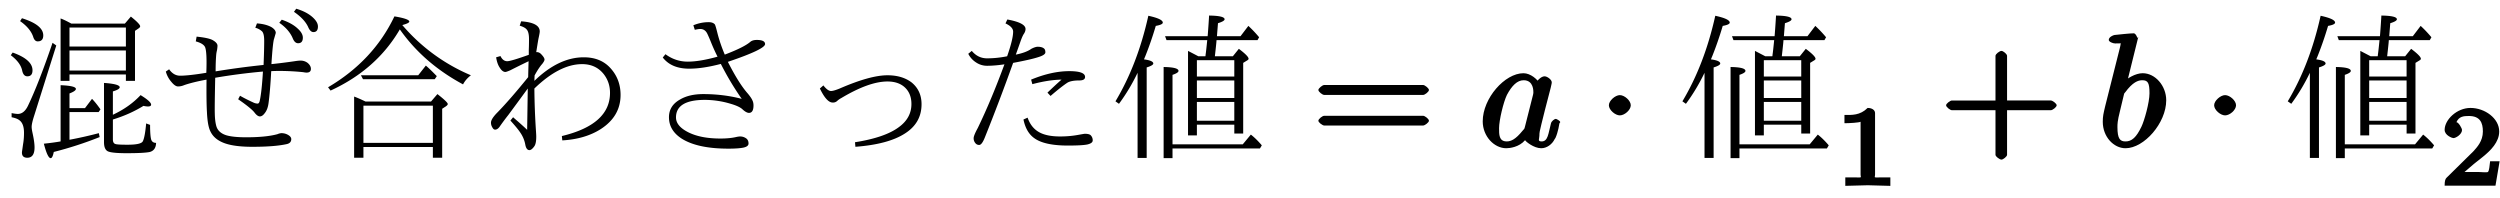 <svg xmlns="http://www.w3.org/2000/svg" xmlns:xlink="http://www.w3.org/1999/xlink" width="252" height="20" viewBox="0 0 189 15"><svg overflow="visible" x=".237" y="11.082"><path d="M5.156-9.297h4.047l.453-.531c.469.375.703.621.703.734 0 .043-.03.09-.093.14l-.297.204v3.781H9.28v-.484H5.016v.484h-.672v-4.718c.207.074.476.203.812.39zM5.016-9v1.438H9.28V-9zM9.28-5.75v-1.516H5.016v1.516zM5.016-2.61v2.094a31.01 31.01 0 002.218-.5l.063.297A27.879 27.879 0 013.828.406c-.062.313-.14.469-.234.469-.156 0-.328-.367-.516-1.094.488-.05.91-.11 1.266-.172v-4.25c.77.032 1.156.125 1.156.282 0 .105-.164.218-.484.343v1.11h1.171l.532-.703c.195.199.41.464.64.796l-.14.204zm3.28.204c.845-.395 1.54-.89 2.095-1.485.53.325.796.563.796.72 0 .093-.085.14-.25.14a1.7 1.7 0 01-.328-.047c-.699.43-1.468.773-2.312 1.031v1.5c0 .211.07.328.219.36.101.03.398.046.89.046.688 0 1.07-.086 1.156-.265.102-.196.188-.645.25-1.344l.297.11c0 .585.032.964.094 1.14.063.148.18.219.36.219-.012.375-.168.601-.47.687-.28.063-.87.094-1.765.094C8.547.5 8.066.445 7.891.344c-.18-.106-.266-.336-.266-.688v-4.468c.79.054 1.188.164 1.188.328 0 .105-.172.21-.516.312zM.72-7.11c1 .355 1.5.804 1.5 1.343 0 .305-.133.454-.39.454-.2 0-.329-.145-.391-.438-.086-.406-.372-.79-.86-1.156zm.703-2.594c1.07.336 1.61.765 1.61 1.297 0 .304-.141.453-.423.453-.156 0-.273-.117-.343-.36-.149-.425-.477-.816-.985-1.171zm2.594 2.062L2.344-2.328c-.125.387-.188.668-.188.844 0 .093.02.242.063.437.101.461.156.828.156 1.11 0 .519-.184.78-.547.78-.273 0-.406-.132-.406-.39 0-.023.008-.105.031-.25.031-.219.055-.394.078-.531.032-.219.047-.457.047-.719 0-.469-.121-.785-.36-.953-.116-.094-.308-.164-.577-.219v-.312c.218.043.375.062.468.062.313 0 .567-.203.766-.61.563-1.175 1.18-2.765 1.86-4.765zm0 0"/></svg><svg overflow="visible" x="12.192" y="11.082"><path d="M4.078-5.203c-.031 1.469-.043 2.375-.031 2.719.008.398.05.718.125.968.101.313.348.532.734.657.344.105.848.156 1.516.156 1 0 1.785-.078 2.36-.235a.973.973 0 01.296-.078c.207 0 .39.055.547.157.133.086.203.183.203.296 0 .2-.117.325-.344.375C8.867-.05 8 .016 6.875.016c-.98 0-1.727-.11-2.234-.329-.438-.187-.746-.46-.922-.828-.149-.289-.235-.78-.266-1.468-.031-.5-.043-1.317-.031-2.454-.73.137-1.297.278-1.703.422a1.148 1.148 0 01-.453.094c-.149 0-.32-.117-.516-.36a1.98 1.98 0 01-.406-.765l.25-.172c.226.324.504.485.828.485.414 0 1.078-.07 1.984-.22.04-1.05.008-1.694-.094-1.937-.085-.187-.32-.332-.703-.437l.063-.36c.613.063 1.02.153 1.219.266.238.137.359.277.359.422 0 .074-.012.18-.031.313-.032.136-.055.25-.063.343-.031.356-.047.782-.047 1.282a62.125 62.125 0 013.625-.485c.032-.758.047-1.367.047-1.828 0-.375-.058-.613-.172-.719a1.209 1.209 0 00-.5-.265l.125-.329c.446.032.813.126 1.094.282.219.136.328.281.328.437 0 .012-.043.156-.125.438-.062.156-.133.797-.203 1.922a42.62 42.62 0 001.75-.22c.188-.03.332-.046.438-.046a.87.87 0 01.546.172c.165.137.25.289.25.453 0 .188-.109.281-.328.281-.054 0-.136-.008-.25-.031a17.792 17.792 0 00-1.828-.094c-.25 0-.449.008-.594.016-.054 1-.12 1.808-.203 2.422-.043.324-.14.578-.296.765-.118.157-.235.235-.36.235s-.266-.102-.422-.313c-.18-.219-.586-.547-1.218-.984l.14-.266c.29.168.629.34 1.016.516a.79.79 0 00.312.078c.082 0 .14-.082.172-.25.094-.438.172-1.16.234-2.172-1.199.106-2.402.262-3.609.469zm5.031-4.39c.52.179.922.402 1.204.671.257.23.39.461.39.688 0 .28-.121.421-.36.421-.167 0-.304-.125-.405-.375-.188-.445-.528-.835-1.016-1.171zm1.094-.829c.508.149.922.36 1.235.64.269.243.406.477.406.704 0 .281-.117.422-.344.422-.156 0-.293-.133-.406-.406-.188-.395-.543-.77-1.063-1.126zm0 0"/></svg><svg overflow="visible" x="24.147" y="11.082"><path d="M3.484-3.406h4.954l.484-.563c.52.406.781.656.781.75 0 .043-.031.09-.094.14l-.328.22V.844h-.703V.03h-5.25v.813h-.703v-4.625c.207.074.492.199.86.375zm-.156.312V-.28h5.25v-2.813zm2.938-6.094a13.925 13.925 0 005.187 3.797c-.262.2-.46.43-.594.688C8.88-5.766 7.285-7.148 6.08-8.86 4.898-6.836 3.155-5.297.843-4.234l-.188-.25c2.281-1.344 3.953-3.13 5.016-5.36.75.125 1.125.258 1.125.39 0 .087-.18.173-.531.267zM7.469-5.39l.578-.734c.219.188.453.414.703.672l.125.125-.156.234H3.297L3.14-5.39zm0 0"/></svg><svg overflow="visible" x="36.103" y="11.082"><path d="M4.297-4.969C5.523-6.156 6.77-6.75 8.03-6.75c.801 0 1.442.242 1.922.719.57.574.86 1.281.86 2.125 0 1.086-.508 1.949-1.516 2.594-.793.5-1.758.78-2.89.843l-.032-.328c2.426-.582 3.64-1.672 3.64-3.265 0-.532-.156-1-.468-1.407-.399-.508-.945-.765-1.64-.765-1.137 0-2.34.617-3.61 1.843.008 1.086.05 2.18.125 3.282.008.125.016.246.016.359 0 .344-.047.586-.141.719-.137.195-.262.297-.375.297-.156 0-.262-.141-.313-.422a2.312 2.312 0 00-.359-.875c-.156-.239-.414-.551-.766-.938l.204-.25c.082.074.203.18.359.313.32.281.555.496.703.64l.047-3.125c-.48.657-.969 1.325-1.469 2a17.87 17.87 0 00-.672.907c-.105.136-.215.203-.328.203-.086 0-.156-.063-.219-.188a.65.65 0 01-.093-.343c0-.188.171-.454.515-.797.645-.664 1.41-1.547 2.297-2.641 0 0 .008-.398.031-1.203a65.58 65.58 0 00-1.39.687c-.2.086-.32.125-.36.125-.148 0-.289-.101-.421-.312-.137-.195-.231-.461-.282-.797l.328-.094c.125.262.297.39.516.39.176 0 .719-.16 1.625-.484v-.375c.008-.175.016-.445.016-.812 0-.344-.055-.578-.157-.703-.086-.125-.265-.227-.546-.313l.109-.328c.937.063 1.406.32 1.406.766 0 .074-.031.25-.094.531-.023.106-.078.45-.171 1.031h.046c.114 0 .22.047.313.141.176.18.266.32.266.422 0 .074-.06.183-.172.328-.18.2-.371.492-.579.875zm0 0"/></svg><svg overflow="visible" x="48.058" y="11.082"><path d="M3.047-2.203c0 .437.312.812.937 1.125.625.312 1.43.469 2.422.469.477 0 .89-.04 1.235-.125.113-.02.195-.032.25-.032.156 0 .289.04.406.11.156.086.234.226.234.422 0 .156-.133.257-.39.312-.243.05-.618.078-1.125.078-1.563 0-2.746-.254-3.547-.765-.637-.414-.953-.954-.953-1.61 0-.582.28-1.031.843-1.344.457-.269 1.04-.406 1.75-.406 1.02 0 1.989.121 2.907.36A21.834 21.834 0 016.437-6.25c-.917.242-1.714.36-2.39.36-.899 0-1.563-.282-2-.844l.203-.25c.508.375 1.07.562 1.688.562.601 0 1.351-.125 2.25-.375a13.72 13.72 0 01-.47-1.031c-.124-.313-.226-.54-.296-.688-.117-.25-.297-.375-.547-.375-.094 0-.23.024-.406.063l-.11-.344c.383-.156.77-.234 1.157-.234.218 0 .375.058.468.172.032.043.094.25.188.625.133.53.32 1.086.562 1.656.989-.375 1.641-.703 1.954-.984.113-.083.269-.125.468-.125.414 0 .625.105.625.312 0 .262-.937.71-2.812 1.344.55 1.086 1.05 1.883 1.5 2.39.176.211.289.375.344.5.062.118.093.25.093.407 0 .375-.117.562-.344.562-.124 0-.289-.086-.484-.265-.148-.145-.43-.282-.844-.407a6.833 6.833 0 00-2-.312c-1.46 0-2.187.445-2.187 1.328zm0 0"/></svg><svg overflow="visible" x="60.013" y="11.082"><path d="M1.969-4.39l.265-.235c.22.281.41.422.579.422.132 0 .351-.063.656-.188 1.531-.664 2.734-1 3.61-1 .737 0 1.343.18 1.812.532.507.406.765.96.765 1.656 0 .95-.422 1.687-1.265 2.219-.844.543-2.09.875-3.735 1l-.031-.344c1.508-.238 2.613-.617 3.313-1.14.632-.458.953-1.04.953-1.75 0-.563-.188-1-.563-1.313-.312-.258-.73-.39-1.25-.39-.93 0-2.09.417-3.484 1.25a1.483 1.483 0 00-.297.202.46.46 0 01-.36.14c-.304 0-.624-.35-.968-1.062zm0 0"/></svg><svg overflow="visible" x="71.968" y="11.082"><path d="M4.172-6.828c.3-.863.453-1.484.453-1.86 0-.238-.195-.445-.578-.624l.14-.297c.915.168 1.375.406 1.375.718 0 .118-.039.23-.109.344-.086.117-.183.34-.297.672-.136.387-.246.695-.328.922.52-.102.91-.25 1.172-.438.195-.101.36-.156.484-.156.22 0 .38.047.485.14.062.055.093.15.093.282 0 .137-.195.262-.578.375-.367.117-.984.258-1.859.422a158.991 158.991 0 01-2.14 5.64c-.15.375-.29.563-.422.563A.342.342 0 011.78-.25a.558.558 0 01-.14-.39c0-.126.101-.38.312-.766.676-1.395 1.348-3 2.016-4.813-.492.074-.934.11-1.328.11a1.47 1.47 0 01-.813-.25 1.64 1.64 0 01-.594-.657l.266-.218c.313.375.695.562 1.156.562.489 0 .992-.05 1.516-.156zm3.047 2.75c.312-.3.664-.629 1.062-.984-.648.011-1.383.125-2.203.343l-.094-.343c1.032-.426 1.993-.641 2.891-.641.79 0 1.188.148 1.188.437 0 .18-.149.266-.438.266-.398 0-.688.055-.875.156-.281.18-.715.516-1.297 1.016zm-1.5 1.89c.176.512.472.883.89 1.11.383.21.907.312 1.563.312.457 0 .894-.035 1.312-.109.352-.063.536-.094.547-.094.207 0 .352.031.438.094a.534.534 0 01.172.406c0 .149-.141.25-.422.313-.281.054-.766.078-1.453.078-1.188 0-2.04-.188-2.547-.563-.407-.289-.68-.757-.813-1.406zm0 0"/></svg><svg overflow="visible" x="83.923" y="11.082"><path d="M6.672-6.828h.531a.306.306 0 00.016-.11c.031-.195.07-.566.125-1.109H4.266l-.11-.297h3.219l.016-.187c.039-.508.07-.969.093-1.375.782.011 1.172.105 1.172.281 0 .094-.168.195-.5.297-.011.148-.039.476-.078.984H9.86l.594-.781a9.2 9.2 0 01.813.86l-.125.218H8.047l-.016.203c-.031.324-.07.664-.11 1.016h1.36l.453-.563c.489.368.735.618.735.75 0 .043-.028.079-.078.11l-.329.203v5.344h-.671v-.672H6.562v.812h-.671v-6.39c.144.074.406.21.78.406zM9.39-5H6.562v1.328h2.829zm0-.297V-6.53H6.562v1.234zm0 3.344v-1.422H6.562v1.422zM4.719.14v.734h-.672v-6.89c.75.011 1.125.109 1.125.296 0 .094-.152.196-.453.297v5.25h5.312l.61-.734c.27.21.546.48.828.812l-.14.235zM2.562-6.594c.47.063.704.168.704.313 0 .093-.168.195-.5.297V.859h-.688v-6.437A14.44 14.44 0 01.672-3.234l-.266-.188C1.52-5.285 2.348-7.442 2.891-9.89c.726.157 1.093.329 1.093.516 0 .105-.18.188-.53.25-.231.781-.493 1.54-.782 2.266zm0 0"/></svg><svg overflow="visible" x="99.2" y="11.082"><path d="M8.828-4.281c0-.125-.312-.375-.437-.375H.906c-.125 0-.437.25-.437.375 0 .14.312.375.437.375h7.485c.125 0 .437-.235.437-.375zm0 2.328c0-.14-.312-.375-.437-.375H.906c-.125 0-.437.234-.437.375 0 .125.312.36.437.36h7.485c.125 0 .437-.235.437-.36zm0 0"/></svg><svg overflow="visible" x="111.813" y="11.082"><path d="M6.14-1.844c0-.11-.296-.25-.327-.25-.125 0-.344.188-.375.344-.204.781-.22 1.36-.704 1.36-.328 0-.171-.188-.171-.422 0-.266.03-.36.156-.891l.265-1.063.438-1.687c.078-.328.078-.36.078-.406 0-.204-.344-.454-.547-.454-.281 0-.656.407-.703.657h.406c-.218-.438-.765-.89-1.297-.89-1.406 0-3.078 1.89-3.078 3.64 0 1.125.86 2.031 1.781 2.031.25 0 .97-.078 1.422-.61.032.094.657.61 1.22.61.421 0 .827-.297 1.015-.688l.062-.093c.203-.438.297-1.094.297-1.094zm-2.03-2.25c0 .063-.016.14-.032.203l-.594 2.344c-.062.203 0 .14-.187.344-.531.656-.875.812-1.203.812-.594 0-.578-.53-.578-1 0-.593.328-1.968.593-2.515.375-.703.782-1.11 1.266-1.11.766 0 .734.844.734.922zm0 0"/></svg><svg overflow="visible" x="120.803" y="11.082"><path d="M2.484-3.125c0-.344-.468-.766-.828-.766-.343 0-.828.422-.828.766 0 .36.485.766.828.766.36 0 .828-.407.828-.766zm0 0"/></svg><g><svg overflow="visible" x="126.784" y="11.082"><path d="M6.672-6.828h.531a.306.306 0 00.016-.11c.031-.195.07-.566.125-1.109H4.266l-.11-.297h3.219l.016-.187c.039-.508.07-.969.093-1.375.782.011 1.172.105 1.172.281 0 .094-.168.195-.5.297-.011.148-.039.476-.078.984H9.86l.594-.781a9.2 9.2 0 01.813.86l-.125.218H8.047l-.016.203c-.031.324-.07.664-.11 1.016h1.36l.453-.563c.489.368.735.618.735.75 0 .043-.028.079-.078.11l-.329.203v5.344h-.671v-.672H6.562v.812h-.671v-6.39c.144.074.406.21.78.406zM9.39-5H6.562v1.328h2.829zm0-.297V-6.53H6.562v1.234zm0 3.344v-1.422H6.562v1.422zM4.719.14v.734h-.672v-6.89c.75.011 1.125.109 1.125.296 0 .094-.152.196-.453.297v5.25h5.312l.61-.734c.27.21.546.48.828.812l-.14.235zM2.562-6.594c.47.063.704.168.704.313 0 .093-.168.195-.5.297V.859h-.688v-6.437A14.44 14.44 0 01.672-3.234l-.266-.188C1.52-5.285 2.348-7.442 2.891-9.89c.726.157 1.093.329 1.093.516 0 .105-.18.188-.53.25-.231.781-.493 1.54-.782 2.266zm0 0"/></svg></g><g><svg overflow="visible" x="138.739" y="14.035"><path d="M4.172-.156v-.469H3.64c-.829 0-.625.063-.625-.219v-4.64c0-.235-.235-.391-.563-.391-.578.578-1.203.531-1.75.531v.625c.406 0 1.11-.047 1.219-.11v3.985c0 .281.203.219-.625.219H.766v.64L2.469-.03l1.703.047zm0 0"/></svg></g><g><svg overflow="visible" x="146.656" y="11.082"><path d="M8.828-3.125c0-.125-.312-.36-.437-.36H5.078v-3.374c0-.141-.297-.375-.422-.375-.14 0-.453.234-.453.375v3.375H.906c-.125 0-.437.234-.437.359 0 .14.312.375.437.375h3.297V.625c0 .125.313.36.453.36.125 0 .422-.235.422-.36V-2.75h3.313c.125 0 .437-.234.437-.375zm0 0"/></svg></g><g><svg overflow="visible" x="158.611" y="11.082"><path d="M5.156-3.5c0-1.094-.828-2.047-1.781-2.047-.547 0-1.188.39-1.547.75l.328.094.89-3.594-.062.094s-.125-.36-.28-.36c-.282 0-1.157.094-1.454.126-.11.015-.438.156-.438.374 0 .141.313.266.485.266.578 0 .406-.047.406.078 0 .078-.11.485-.172.735L.547-3.078c-.14.594-.188.781-.188 1.203 0 1.14.829 2 1.72 2 1.405 0 3.077-1.906 3.077-3.625zm-1.265-.531c0 .703-.391 2.078-.61 2.531-.39.813-.734 1.11-1.203 1.11-.406 0-.61-.188-.61-1.079 0-.234 0-.453.188-1.203l.266-1.11c.078-.265.016-.187.125-.312.578-.781.984-.922 1.297-.922.437 0 .547.22.547.985zm0 0"/></svg></g><g><svg overflow="visible" x="166.561" y="11.082"><path d="M2.484-3.125c0-.344-.468-.766-.828-.766-.343 0-.828.422-.828.766 0 .36.485.766.828.766.36 0 .828-.407.828-.766zm0 0"/></svg></g><g><svg overflow="visible" x="172.548" y="11.082"><path d="M6.672-6.828h.531a.306.306 0 00.016-.11c.031-.195.07-.566.125-1.109H4.266l-.11-.297h3.219l.016-.187c.039-.508.07-.969.093-1.375.782.011 1.172.105 1.172.281 0 .094-.168.195-.5.297-.011.148-.039.476-.078.984H9.86l.594-.781a9.2 9.2 0 01.813.86l-.125.218H8.047l-.016.203c-.031.324-.07.664-.11 1.016h1.36l.453-.563c.489.368.735.618.735.75 0 .043-.028.079-.078.11l-.329.203v5.344h-.671v-.672H6.562v.812h-.671v-6.39c.144.074.406.21.78.406zM9.39-5H6.562v1.328h2.829zm0-.297V-6.53H6.562v1.234zm0 3.344v-1.422H6.562v1.422zM4.719.14v.734h-.672v-6.89c.75.011 1.125.109 1.125.296 0 .094-.152.196-.453.297v5.25h5.312l.61-.734c.27.21.546.48.828.812l-.14.235zM2.562-6.594c.47.063.704.168.704.313 0 .093-.168.195-.5.297V.859h-.688v-6.437A14.44 14.44 0 01.672-3.234l-.266-.188C1.52-5.285 2.348-7.442 2.891-9.89c.726.157 1.093.329 1.093.516 0 .105-.18.188-.53.25-.231.781-.493 1.54-.782 2.266zm0 0"/></svg></g><g><svg overflow="visible" x="184.503" y="14.035"><path d="M4.234-1.844H3.75c-.047.344-.063.735-.172.813-.062.047-.562 0-.687 0H1.812c.563-.5.86-.735 1.36-1.125.625-.5 1.265-1.14 1.265-1.938 0-1-1.093-1.781-2.171-1.781-1.032 0-1.954.89-1.954 1.656 0 .422.579.625.657.625.203 0 .656-.297.656-.61 0-.14-.266-.593-.422-.593.188-.437.547-.469.938-.469.843 0 1.062.5 1.062 1.172 0 .735-.453 1.203-.719 1.5l-2.03 2C.374-.516.311-.39.311 0h3.844l.313-1.844zm0 0"/></svg></g></svg>